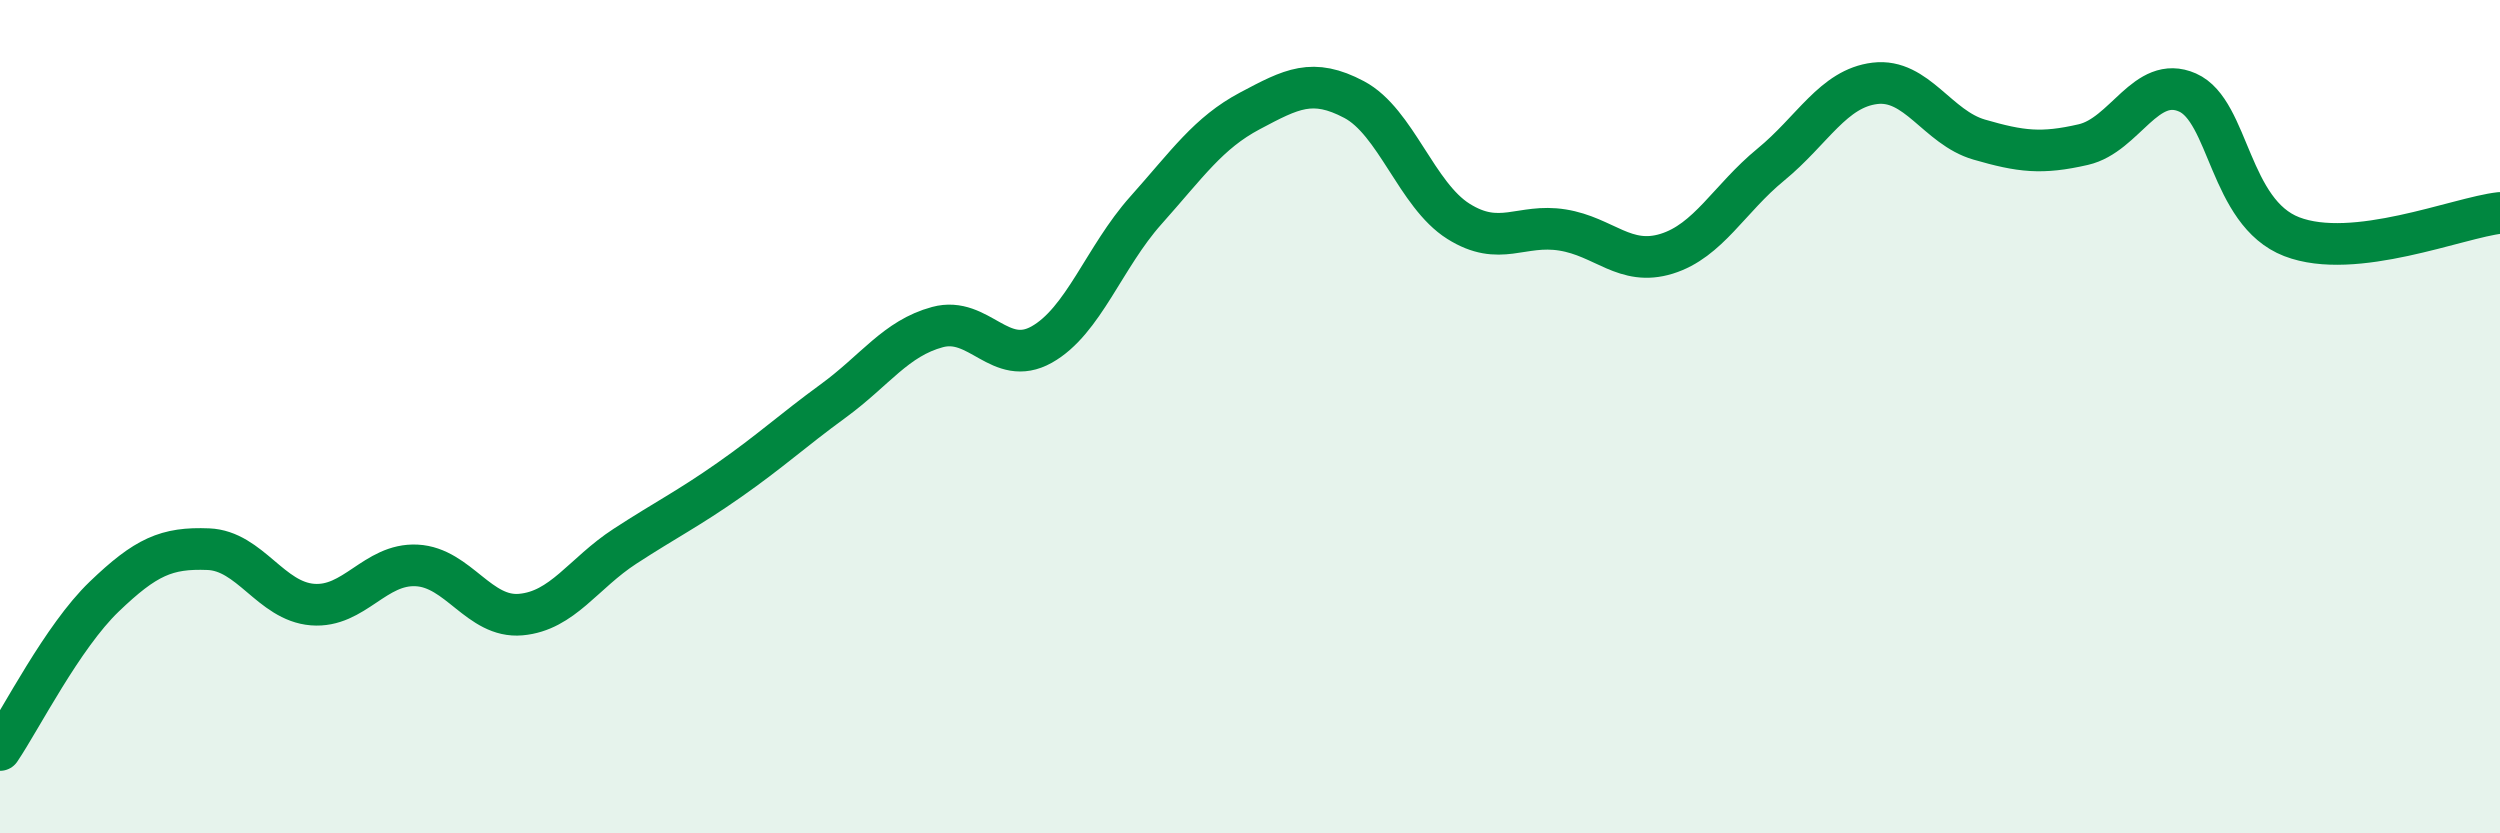
    <svg width="60" height="20" viewBox="0 0 60 20" xmlns="http://www.w3.org/2000/svg">
      <path
        d="M 0,18 C 0.5,17.26 1.5,15.28 2.5,14.32 C 3.5,13.36 4,13.14 5,13.18 C 6,13.22 6.5,14.43 7.5,14.51 C 8.5,14.59 9,13.52 10,13.57 C 11,13.62 11.5,14.84 12.5,14.75 C 13.5,14.66 14,13.76 15,13.11 C 16,12.46 16.5,12.22 17.5,11.52 C 18.5,10.82 19,10.35 20,9.62 C 21,8.89 21.5,8.12 22.5,7.85 C 23.5,7.58 24,8.83 25,8.27 C 26,7.71 26.5,6.17 27.5,5.05 C 28.5,3.93 29,3.19 30,2.66 C 31,2.13 31.5,1.86 32.5,2.39 C 33.5,2.92 34,4.68 35,5.31 C 36,5.94 36.5,5.36 37.5,5.52 C 38.5,5.68 39,6.4 40,6.09 C 41,5.78 41.5,4.77 42.5,3.95 C 43.5,3.13 44,2.12 45,2 C 46,1.88 46.5,3.06 47.5,3.35 C 48.5,3.64 49,3.7 50,3.47 C 51,3.24 51.5,1.78 52.5,2.22 C 53.5,2.66 53.5,5.1 55,5.68 C 56.5,6.26 59,5.22 60,5.11L60 20L0 20Z"
        fill="#008740"
        opacity="0.1"
        stroke-linecap="round"
        stroke-linejoin="round"
      />
      <path
        d="M 0,18 C 0.5,17.26 1.5,15.28 2.5,14.32 C 3.5,13.36 4,13.14 5,13.18 C 6,13.22 6.5,14.43 7.5,14.51 C 8.5,14.59 9,13.52 10,13.57 C 11,13.62 11.5,14.84 12.5,14.75 C 13.5,14.66 14,13.76 15,13.11 C 16,12.46 16.5,12.22 17.5,11.52 C 18.5,10.82 19,10.35 20,9.62 C 21,8.89 21.5,8.12 22.5,7.85 C 23.5,7.58 24,8.83 25,8.27 C 26,7.71 26.5,6.17 27.5,5.05 C 28.5,3.93 29,3.19 30,2.66 C 31,2.13 31.5,1.86 32.5,2.39 C 33.5,2.92 34,4.68 35,5.31 C 36,5.94 36.5,5.36 37.5,5.52 C 38.5,5.68 39,6.4 40,6.09 C 41,5.78 41.5,4.77 42.5,3.95 C 43.5,3.13 44,2.12 45,2 C 46,1.88 46.5,3.06 47.5,3.35 C 48.5,3.64 49,3.7 50,3.47 C 51,3.24 51.5,1.78 52.5,2.22 C 53.5,2.66 53.5,5.1 55,5.68 C 56.5,6.26 59,5.22 60,5.11"
        stroke="#008740"
        stroke-width="1"
        fill="none"
        stroke-linecap="round"
        stroke-linejoin="round"
      />
    </svg>
  